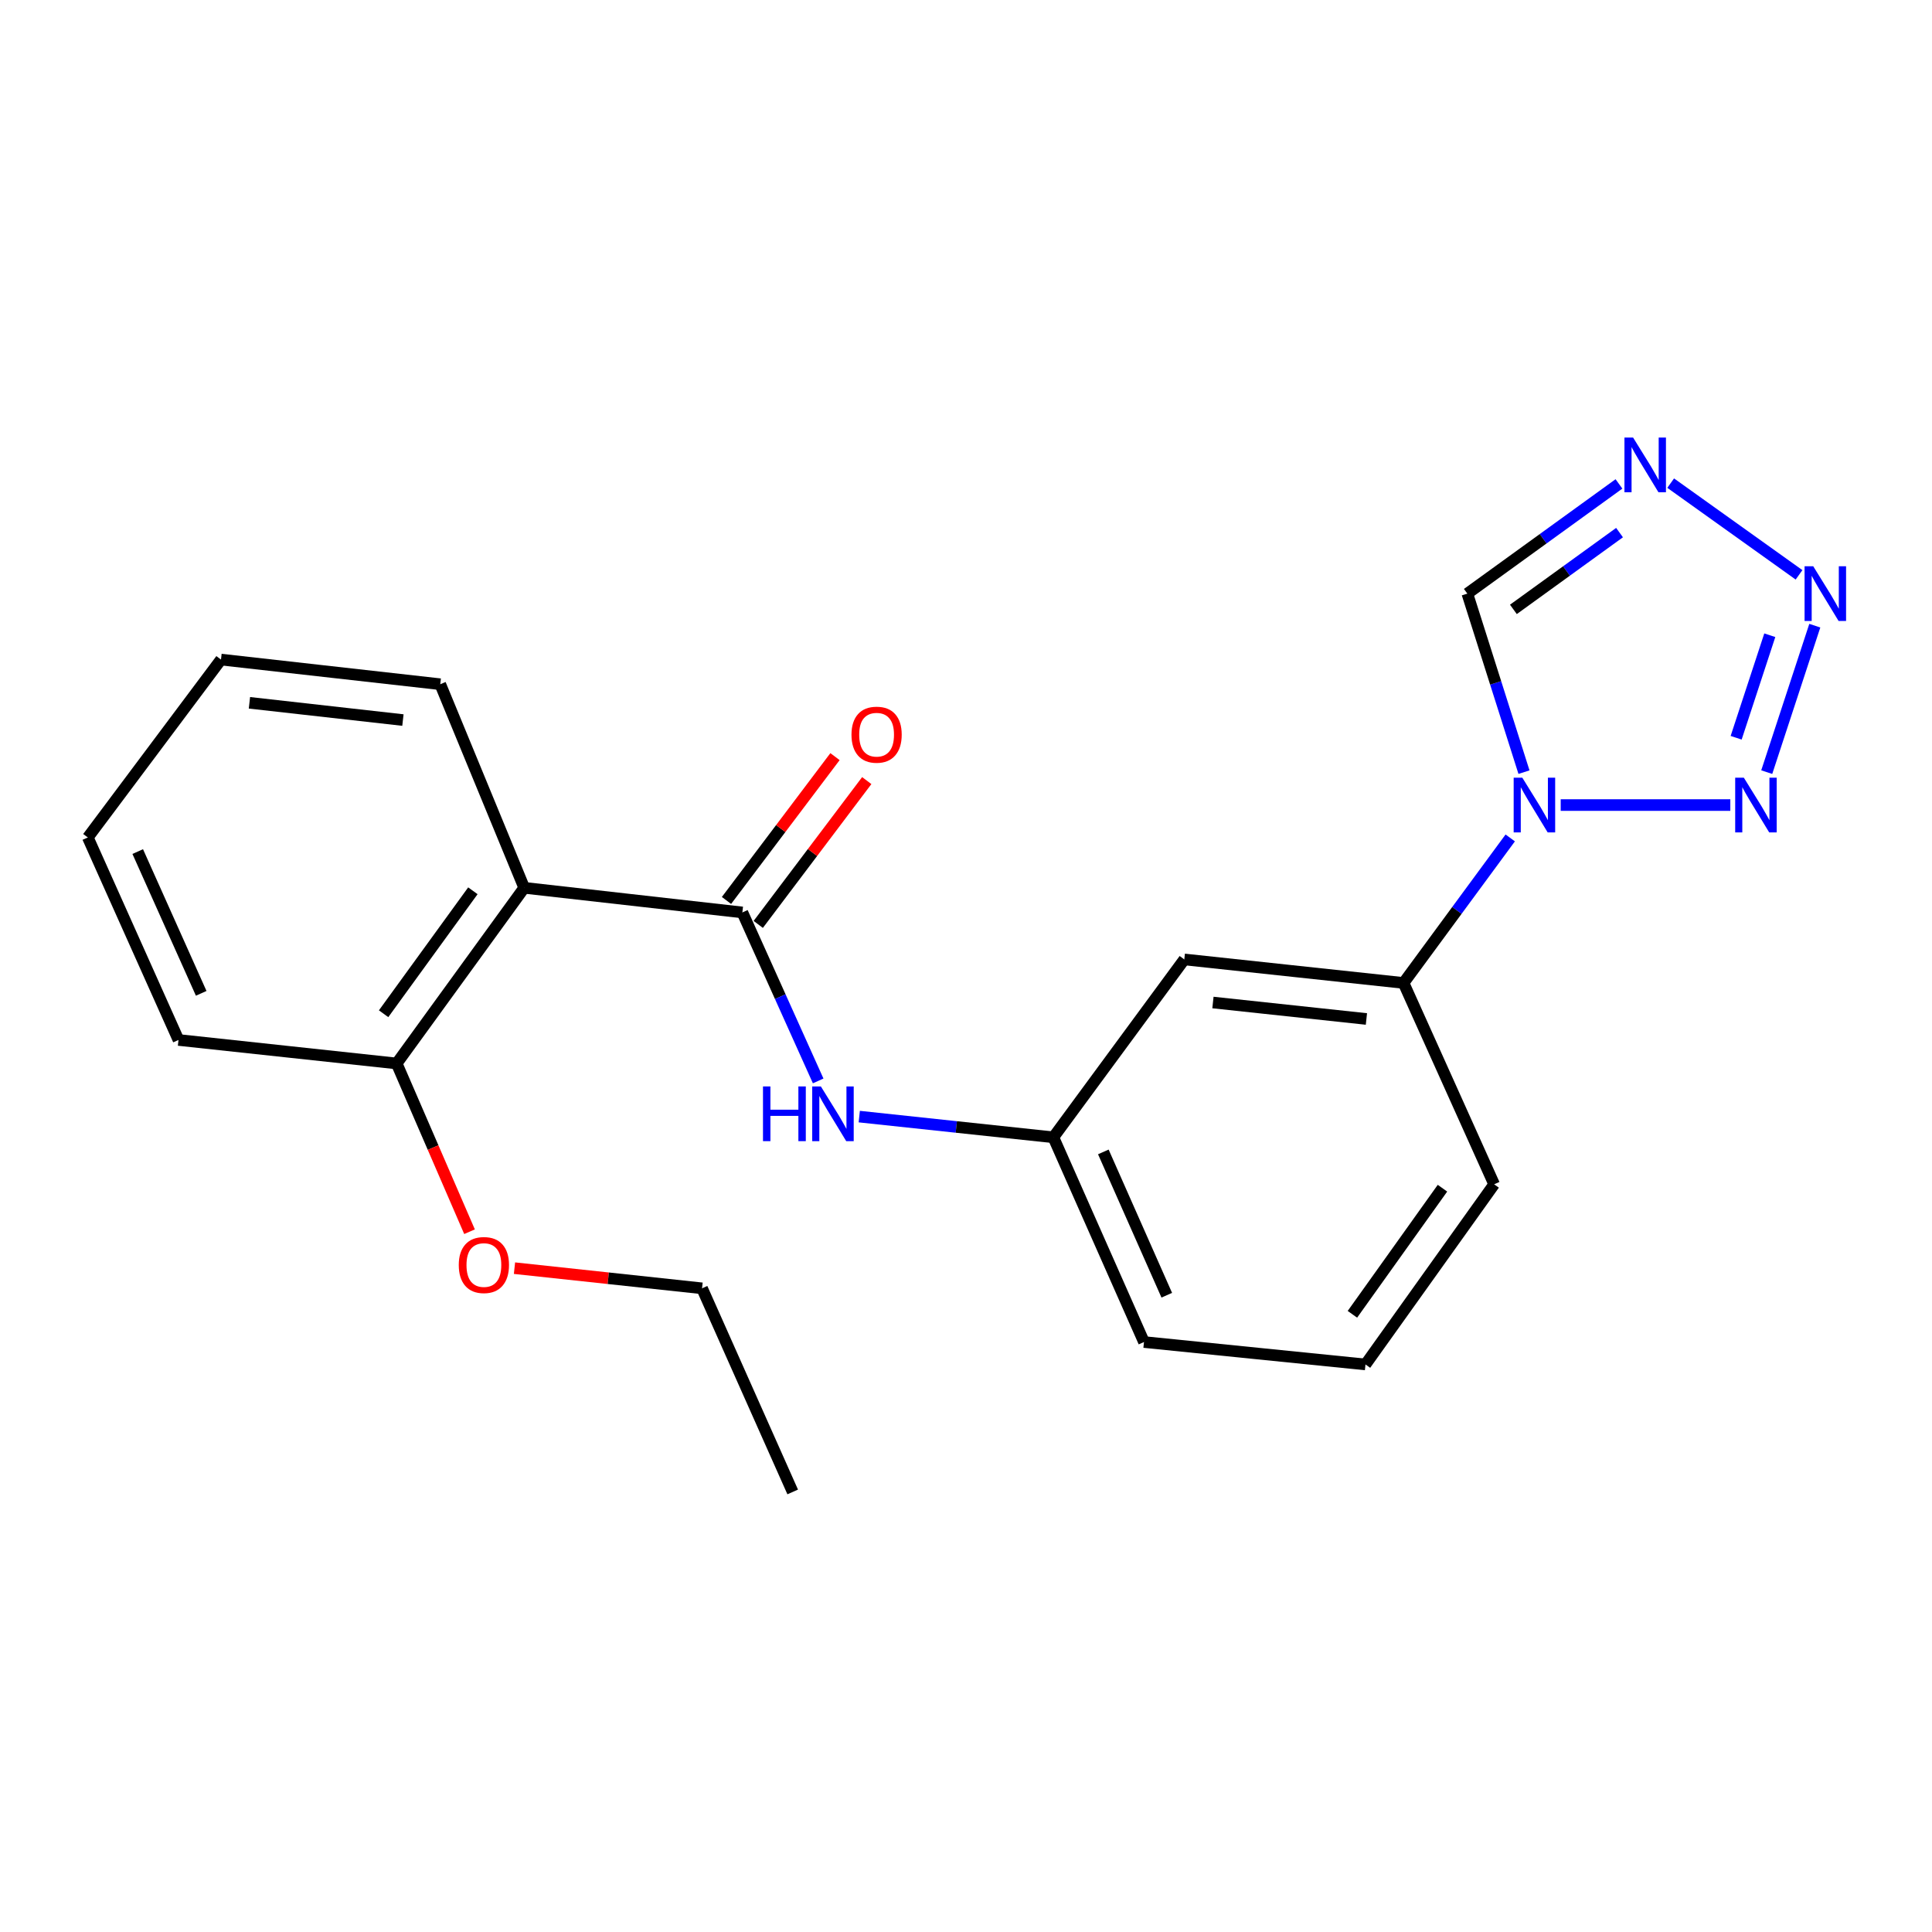 <?xml version='1.0' encoding='iso-8859-1'?>
<svg version='1.1' baseProfile='full'
              xmlns='http://www.w3.org/2000/svg'
                      xmlns:rdkit='http://www.rdkit.org/xml'
                      xmlns:xlink='http://www.w3.org/1999/xlink'
                  xml:space='preserve'
width='1000px' height='1000px' viewBox='0 0 1000 1000'>
<!-- END OF HEADER -->
<rect style='opacity:1.0;fill:#FFFFFF;stroke:none' width='1000' height='1000' x='0' y='0'> </rect>
<path class='bond-0' d='M 807.819,416.695 L 895.604,416.695' style='fill:none;fill-rule:evenodd;stroke:#0000FF;stroke-width:6px;stroke-linecap:butt;stroke-linejoin:miter;stroke-opacity:1' />
<path class='bond-5' d='M 788.809,399.665 L 774.149,353.459' style='fill:none;fill-rule:evenodd;stroke:#0000FF;stroke-width:6px;stroke-linecap:butt;stroke-linejoin:miter;stroke-opacity:1' />
<path class='bond-5' d='M 774.149,353.459 L 759.49,307.254' style='fill:none;fill-rule:evenodd;stroke:#000000;stroke-width:6px;stroke-linecap:butt;stroke-linejoin:miter;stroke-opacity:1' />
<path class='bond-7' d='M 781.692,433.713 L 754.082,471.241' style='fill:none;fill-rule:evenodd;stroke:#0000FF;stroke-width:6px;stroke-linecap:butt;stroke-linejoin:miter;stroke-opacity:1' />
<path class='bond-7' d='M 754.082,471.241 L 726.472,508.77' style='fill:none;fill-rule:evenodd;stroke:#000000;stroke-width:6px;stroke-linecap:butt;stroke-linejoin:miter;stroke-opacity:1' />
<path class='bond-1' d='M 914.462,399.655 L 939.339,323.845' style='fill:none;fill-rule:evenodd;stroke:#0000FF;stroke-width:6px;stroke-linecap:butt;stroke-linejoin:miter;stroke-opacity:1' />
<path class='bond-1' d='M 898.627,381.863 L 916.04,328.796' style='fill:none;fill-rule:evenodd;stroke:#0000FF;stroke-width:6px;stroke-linecap:butt;stroke-linejoin:miter;stroke-opacity:1' />
<path class='bond-22' d='M 931.178,297.534 L 864.739,250.067' style='fill:none;fill-rule:evenodd;stroke:#0000FF;stroke-width:6px;stroke-linecap:butt;stroke-linejoin:miter;stroke-opacity:1' />
<path class='bond-2' d='M 384.247,472.274 L 403.866,515.877' style='fill:none;fill-rule:evenodd;stroke:#000000;stroke-width:6px;stroke-linecap:butt;stroke-linejoin:miter;stroke-opacity:1' />
<path class='bond-2' d='M 403.866,515.877 L 423.486,559.481' style='fill:none;fill-rule:evenodd;stroke:#0000FF;stroke-width:6px;stroke-linecap:butt;stroke-linejoin:miter;stroke-opacity:1' />
<path class='bond-4' d='M 384.247,472.274 L 271.328,459.529' style='fill:none;fill-rule:evenodd;stroke:#000000;stroke-width:6px;stroke-linecap:butt;stroke-linejoin:miter;stroke-opacity:1' />
<path class='bond-10' d='M 392.467,478.475 L 420.55,441.254' style='fill:none;fill-rule:evenodd;stroke:#000000;stroke-width:6px;stroke-linecap:butt;stroke-linejoin:miter;stroke-opacity:1' />
<path class='bond-10' d='M 420.55,441.254 L 448.633,404.033' style='fill:none;fill-rule:evenodd;stroke:#FF0000;stroke-width:6px;stroke-linecap:butt;stroke-linejoin:miter;stroke-opacity:1' />
<path class='bond-10' d='M 376.028,466.072 L 404.111,428.851' style='fill:none;fill-rule:evenodd;stroke:#000000;stroke-width:6px;stroke-linecap:butt;stroke-linejoin:miter;stroke-opacity:1' />
<path class='bond-10' d='M 404.111,428.851 L 432.195,391.63' style='fill:none;fill-rule:evenodd;stroke:#FF0000;stroke-width:6px;stroke-linecap:butt;stroke-linejoin:miter;stroke-opacity:1' />
<path class='bond-3' d='M 837.972,250.472 L 798.731,278.863' style='fill:none;fill-rule:evenodd;stroke:#0000FF;stroke-width:6px;stroke-linecap:butt;stroke-linejoin:miter;stroke-opacity:1' />
<path class='bond-3' d='M 798.731,278.863 L 759.49,307.254' style='fill:none;fill-rule:evenodd;stroke:#000000;stroke-width:6px;stroke-linecap:butt;stroke-linejoin:miter;stroke-opacity:1' />
<path class='bond-3' d='M 838.271,275.673 L 810.802,295.547' style='fill:none;fill-rule:evenodd;stroke:#0000FF;stroke-width:6px;stroke-linecap:butt;stroke-linejoin:miter;stroke-opacity:1' />
<path class='bond-3' d='M 810.802,295.547 L 783.333,315.421' style='fill:none;fill-rule:evenodd;stroke:#000000;stroke-width:6px;stroke-linecap:butt;stroke-linejoin:miter;stroke-opacity:1' />
<path class='bond-11' d='M 271.328,459.529 L 205.315,550.448' style='fill:none;fill-rule:evenodd;stroke:#000000;stroke-width:6px;stroke-linecap:butt;stroke-linejoin:miter;stroke-opacity:1' />
<path class='bond-11' d='M 244.762,461.068 L 198.553,524.711' style='fill:none;fill-rule:evenodd;stroke:#000000;stroke-width:6px;stroke-linecap:butt;stroke-linejoin:miter;stroke-opacity:1' />
<path class='bond-12' d='M 271.328,459.529 L 227.876,354.149' style='fill:none;fill-rule:evenodd;stroke:#000000;stroke-width:6px;stroke-linecap:butt;stroke-linejoin:miter;stroke-opacity:1' />
<path class='bond-6' d='M 444.751,577.95 L 494.984,583.311' style='fill:none;fill-rule:evenodd;stroke:#0000FF;stroke-width:6px;stroke-linecap:butt;stroke-linejoin:miter;stroke-opacity:1' />
<path class='bond-6' d='M 494.984,583.311 L 545.217,588.671' style='fill:none;fill-rule:evenodd;stroke:#000000;stroke-width:6px;stroke-linecap:butt;stroke-linejoin:miter;stroke-opacity:1' />
<path class='bond-8' d='M 726.472,508.77 L 612.992,496.597' style='fill:none;fill-rule:evenodd;stroke:#000000;stroke-width:6px;stroke-linecap:butt;stroke-linejoin:miter;stroke-opacity:1' />
<path class='bond-8' d='M 707.254,527.419 L 627.818,518.898' style='fill:none;fill-rule:evenodd;stroke:#000000;stroke-width:6px;stroke-linecap:butt;stroke-linejoin:miter;stroke-opacity:1' />
<path class='bond-14' d='M 726.472,508.77 L 773.367,612.994' style='fill:none;fill-rule:evenodd;stroke:#000000;stroke-width:6px;stroke-linecap:butt;stroke-linejoin:miter;stroke-opacity:1' />
<path class='bond-9' d='M 612.992,496.597 L 545.217,588.671' style='fill:none;fill-rule:evenodd;stroke:#000000;stroke-width:6px;stroke-linecap:butt;stroke-linejoin:miter;stroke-opacity:1' />
<path class='bond-23' d='M 545.217,588.671 L 592.124,694.635' style='fill:none;fill-rule:evenodd;stroke:#000000;stroke-width:6px;stroke-linecap:butt;stroke-linejoin:miter;stroke-opacity:1' />
<path class='bond-23' d='M 571.084,596.23 L 603.919,670.404' style='fill:none;fill-rule:evenodd;stroke:#000000;stroke-width:6px;stroke-linecap:butt;stroke-linejoin:miter;stroke-opacity:1' />
<path class='bond-13' d='M 205.315,550.448 L 224.172,593.992' style='fill:none;fill-rule:evenodd;stroke:#000000;stroke-width:6px;stroke-linecap:butt;stroke-linejoin:miter;stroke-opacity:1' />
<path class='bond-13' d='M 224.172,593.992 L 243.029,637.535' style='fill:none;fill-rule:evenodd;stroke:#FF0000;stroke-width:6px;stroke-linecap:butt;stroke-linejoin:miter;stroke-opacity:1' />
<path class='bond-17' d='M 205.315,550.448 L 92.384,538.286' style='fill:none;fill-rule:evenodd;stroke:#000000;stroke-width:6px;stroke-linecap:butt;stroke-linejoin:miter;stroke-opacity:1' />
<path class='bond-19' d='M 227.876,354.149 L 114.385,341.392' style='fill:none;fill-rule:evenodd;stroke:#000000;stroke-width:6px;stroke-linecap:butt;stroke-linejoin:miter;stroke-opacity:1' />
<path class='bond-19' d='M 208.552,372.7 L 129.108,363.77' style='fill:none;fill-rule:evenodd;stroke:#000000;stroke-width:6px;stroke-linecap:butt;stroke-linejoin:miter;stroke-opacity:1' />
<path class='bond-18' d='M 266.299,656.398 L 314.839,661.616' style='fill:none;fill-rule:evenodd;stroke:#FF0000;stroke-width:6px;stroke-linecap:butt;stroke-linejoin:miter;stroke-opacity:1' />
<path class='bond-18' d='M 314.839,661.616 L 363.379,666.834' style='fill:none;fill-rule:evenodd;stroke:#000000;stroke-width:6px;stroke-linecap:butt;stroke-linejoin:miter;stroke-opacity:1' />
<path class='bond-15' d='M 773.367,612.994 L 706.771,706.236' style='fill:none;fill-rule:evenodd;stroke:#000000;stroke-width:6px;stroke-linecap:butt;stroke-linejoin:miter;stroke-opacity:1' />
<path class='bond-15' d='M 746.62,615.011 L 700.003,680.28' style='fill:none;fill-rule:evenodd;stroke:#000000;stroke-width:6px;stroke-linecap:butt;stroke-linejoin:miter;stroke-opacity:1' />
<path class='bond-16' d='M 706.771,706.236 L 592.124,694.635' style='fill:none;fill-rule:evenodd;stroke:#000000;stroke-width:6px;stroke-linecap:butt;stroke-linejoin:miter;stroke-opacity:1' />
<path class='bond-24' d='M 92.384,538.286 L 45.455,433.467' style='fill:none;fill-rule:evenodd;stroke:#000000;stroke-width:6px;stroke-linecap:butt;stroke-linejoin:miter;stroke-opacity:1' />
<path class='bond-24' d='M 104.14,514.148 L 71.289,440.775' style='fill:none;fill-rule:evenodd;stroke:#000000;stroke-width:6px;stroke-linecap:butt;stroke-linejoin:miter;stroke-opacity:1' />
<path class='bond-20' d='M 363.379,666.834 L 410.298,772.225' style='fill:none;fill-rule:evenodd;stroke:#000000;stroke-width:6px;stroke-linecap:butt;stroke-linejoin:miter;stroke-opacity:1' />
<path class='bond-21' d='M 114.385,341.392 L 45.455,433.467' style='fill:none;fill-rule:evenodd;stroke:#000000;stroke-width:6px;stroke-linecap:butt;stroke-linejoin:miter;stroke-opacity:1' />
<path  class='atom-0' d='M 787.952 402.535
L 797.232 417.535
Q 798.152 419.015, 799.632 421.695
Q 801.112 424.375, 801.192 424.535
L 801.192 402.535
L 804.952 402.535
L 804.952 430.855
L 801.072 430.855
L 791.112 414.455
Q 789.952 412.535, 788.712 410.335
Q 787.512 408.135, 787.152 407.455
L 787.152 430.855
L 783.472 430.855
L 783.472 402.535
L 787.952 402.535
' fill='#0000FF'/>
<path  class='atom-1' d='M 902.611 402.535
L 911.891 417.535
Q 912.811 419.015, 914.291 421.695
Q 915.771 424.375, 915.851 424.535
L 915.851 402.535
L 919.611 402.535
L 919.611 430.855
L 915.731 430.855
L 905.771 414.455
Q 904.611 412.535, 903.371 410.335
Q 902.171 408.135, 901.811 407.455
L 901.811 430.855
L 898.131 430.855
L 898.131 402.535
L 902.611 402.535
' fill='#0000FF'/>
<path  class='atom-2' d='M 938.523 293.094
L 947.803 308.094
Q 948.723 309.574, 950.203 312.254
Q 951.683 314.934, 951.763 315.094
L 951.763 293.094
L 955.523 293.094
L 955.523 321.414
L 951.643 321.414
L 941.683 305.014
Q 940.523 303.094, 939.283 300.894
Q 938.083 298.694, 937.723 298.014
L 937.723 321.414
L 934.043 321.414
L 934.043 293.094
L 938.523 293.094
' fill='#0000FF'/>
<path  class='atom-4' d='M 845.293 226.486
L 854.573 241.486
Q 855.493 242.966, 856.973 245.646
Q 858.453 248.326, 858.533 248.486
L 858.533 226.486
L 862.293 226.486
L 862.293 254.806
L 858.413 254.806
L 848.453 238.406
Q 847.293 236.486, 846.053 234.286
Q 844.853 232.086, 844.493 231.406
L 844.493 254.806
L 840.813 254.806
L 840.813 226.486
L 845.293 226.486
' fill='#0000FF'/>
<path  class='atom-7' d='M 394.922 562.338
L 398.762 562.338
L 398.762 574.378
L 413.242 574.378
L 413.242 562.338
L 417.082 562.338
L 417.082 590.658
L 413.242 590.658
L 413.242 577.578
L 398.762 577.578
L 398.762 590.658
L 394.922 590.658
L 394.922 562.338
' fill='#0000FF'/>
<path  class='atom-7' d='M 424.882 562.338
L 434.162 577.338
Q 435.082 578.818, 436.562 581.498
Q 438.042 584.178, 438.122 584.338
L 438.122 562.338
L 441.882 562.338
L 441.882 590.658
L 438.002 590.658
L 428.042 574.258
Q 426.882 572.338, 425.642 570.138
Q 424.442 567.938, 424.082 567.258
L 424.082 590.658
L 420.402 590.658
L 420.402 562.338
L 424.882 562.338
' fill='#0000FF'/>
<path  class='atom-11' d='M 440.726 380.268
Q 440.726 373.468, 444.086 369.668
Q 447.446 365.868, 453.726 365.868
Q 460.006 365.868, 463.366 369.668
Q 466.726 373.468, 466.726 380.268
Q 466.726 387.148, 463.326 391.068
Q 459.926 394.948, 453.726 394.948
Q 447.486 394.948, 444.086 391.068
Q 440.726 387.188, 440.726 380.268
M 453.726 391.748
Q 458.046 391.748, 460.366 388.868
Q 462.726 385.948, 462.726 380.268
Q 462.726 374.708, 460.366 371.908
Q 458.046 369.068, 453.726 369.068
Q 449.406 369.068, 447.046 371.868
Q 444.726 374.668, 444.726 380.268
Q 444.726 385.988, 447.046 388.868
Q 449.406 391.748, 453.726 391.748
' fill='#FF0000'/>
<path  class='atom-14' d='M 237.46 654.775
Q 237.46 647.975, 240.82 644.175
Q 244.18 640.375, 250.46 640.375
Q 256.74 640.375, 260.1 644.175
Q 263.46 647.975, 263.46 654.775
Q 263.46 661.655, 260.06 665.575
Q 256.66 669.455, 250.46 669.455
Q 244.22 669.455, 240.82 665.575
Q 237.46 661.695, 237.46 654.775
M 250.46 666.255
Q 254.78 666.255, 257.1 663.375
Q 259.46 660.455, 259.46 654.775
Q 259.46 649.215, 257.1 646.415
Q 254.78 643.575, 250.46 643.575
Q 246.14 643.575, 243.78 646.375
Q 241.46 649.175, 241.46 654.775
Q 241.46 660.495, 243.78 663.375
Q 246.14 666.255, 250.46 666.255
' fill='#FF0000'/>
</svg>
